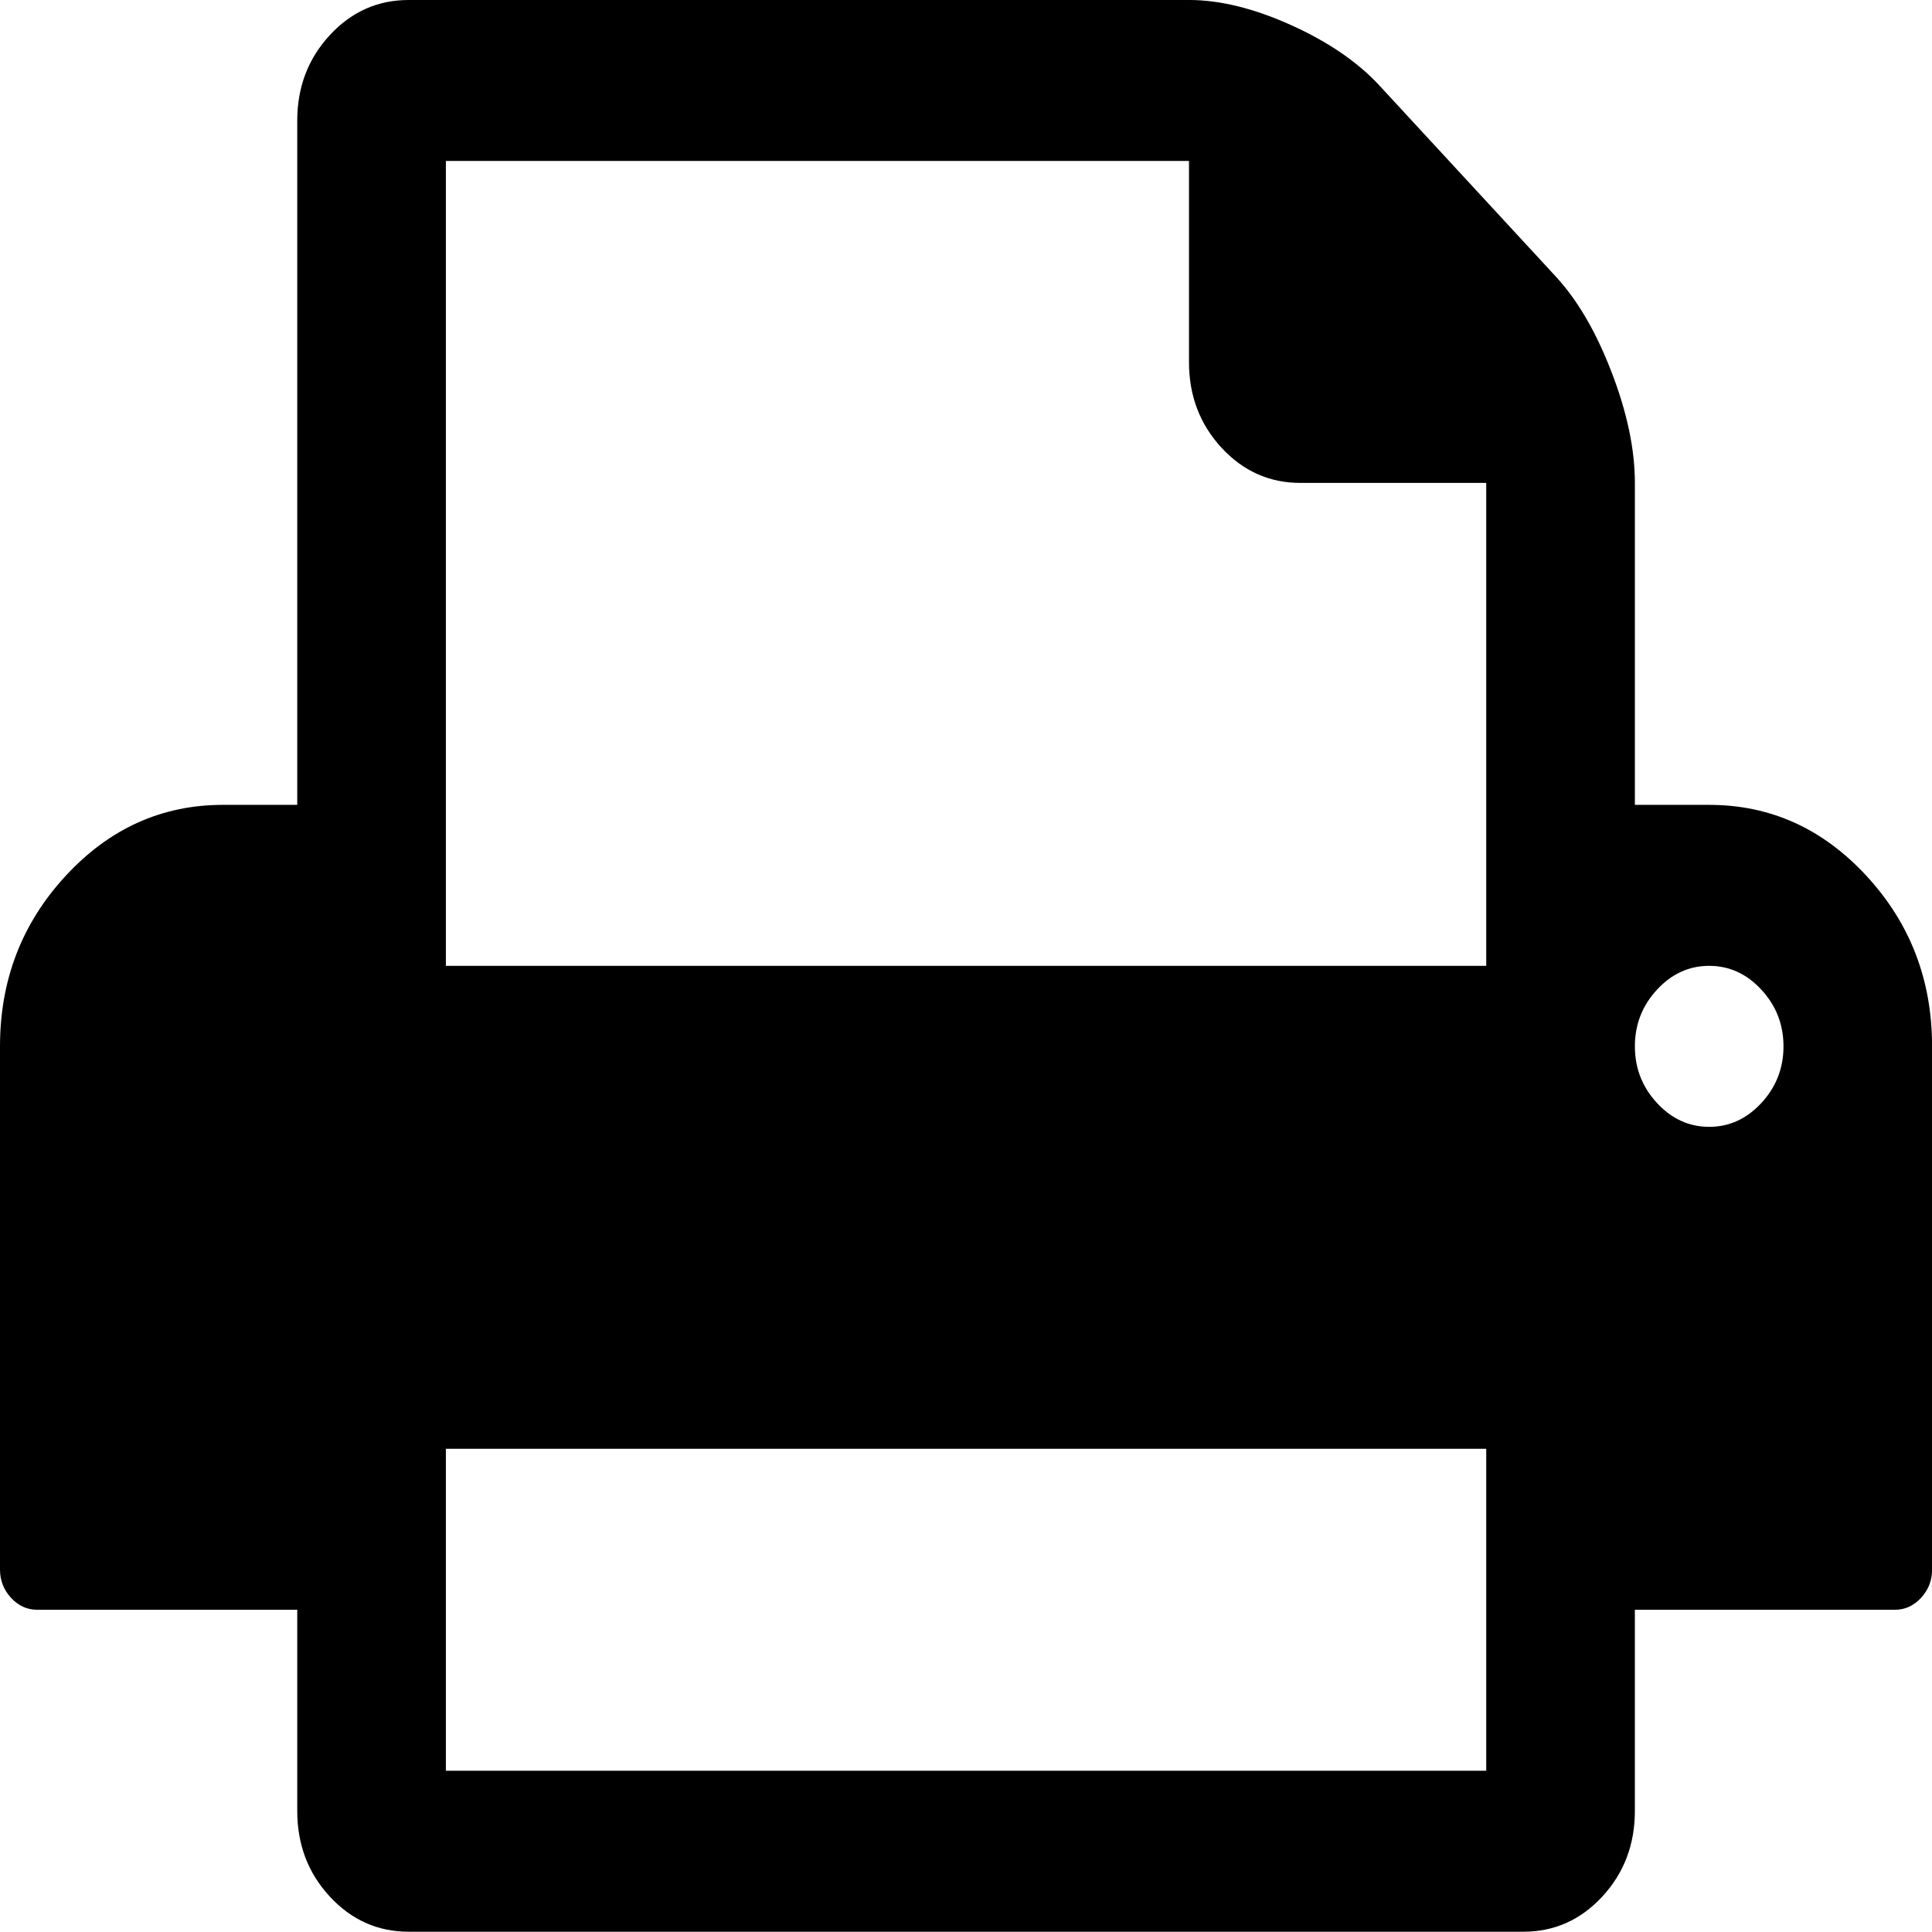 <?xml version="1.0" encoding="UTF-8" standalone="no"?>
<!-- Generator: Adobe Illustrator 16.0.0, SVG Export Plug-In . SVG Version: 6.00 Build 0)  -->

<svg
   xmlns:dc="http://purl.org/dc/elements/1.1/"
   xmlns:cc="http://creativecommons.org/ns#"
   xmlns:rdf="http://www.w3.org/1999/02/22-rdf-syntax-ns#"
   xmlns:svg="http://www.w3.org/2000/svg"
   xmlns="http://www.w3.org/2000/svg"
   xmlns:sodipodi="http://sodipodi.sourceforge.net/DTD/sodipodi-0.dtd"
   xmlns:inkscape="http://www.inkscape.org/namespaces/inkscape"
   version="1.1"
   id="Capa_1"
   x="0px"
   y="0px"
   width="400"
   height="400"
   viewBox="0 0 400 400"
   xml:space="preserve"
   sodipodi:docname="printing.svg"
   inkscape:version="0.92.4 5da689c313, 2019-01-14"><defs
   id="defs39" /><sodipodi:namedview
   pagecolor="#ffffff"
   bordercolor="#666666"
   borderopacity="1"
   objecttolerance="10"
   gridtolerance="10"
   guidetolerance="10"
   inkscape:pageopacity="0"
   inkscape:pageshadow="2"
   inkscape:window-width="1533"
   inkscape:window-height="845"
   id="namedview37"
   showgrid="false"
   fit-margin-top="0"
   fit-margin-left="0"
   fit-margin-right="0"
   fit-margin-bottom="0"
   inkscape:zoom="0.49676158"
   inkscape:cx="-175.01647"
   inkscape:cy="219.53849"
   inkscape:window-x="67"
   inkscape:window-y="27"
   inkscape:window-maximized="1"
   inkscape:current-layer="Capa_1" />
<g
   id="g4"
   transform="matrix(0.842,0,0,0.912,0,-16.665)">
	<path
   d="M 458.959,217.124 C 448.2,206.366 435.305,200.99 420.269,200.99 h -18.268 v -73.089 c 0,-7.611 -1.91,-15.99 -5.719,-25.122 -3.806,-9.136 -8.371,-16.368 -13.699,-21.698 L 339.18,37.683 C 333.852,32.358 326.62,27.788 317.488,23.979 308.35,20.174 299.98,18.271 292.362,18.271 H 100.5 c -7.614,0 -14.087,2.663 -19.417,7.993 -5.327,5.327 -7.994,11.799 -7.994,19.414 V 200.99 H 54.818 c -15.037,0 -27.932,5.379 -38.688,16.134 C 5.376,227.876 0,240.772 0,255.81 v 118.773 c 0,2.478 0.905,4.609 2.712,6.426 1.809,1.804 3.951,2.707 6.423,2.707 h 63.954 v 45.68 c 0,7.617 2.664,14.089 7.994,19.417 5.33,5.325 11.803,7.994 19.417,7.994 h 274.083 c 7.611,0 14.093,-2.669 19.418,-7.994 5.328,-5.332 7.994,-11.8 7.994,-19.417 v -45.68 h 63.953 c 2.471,0 4.613,-0.903 6.42,-2.707 1.807,-1.816 2.71,-3.948 2.71,-6.426 V 255.81 c 0.004,-15.038 -5.37,-27.934 -16.119,-38.686 z m -93.51,203.138 H 109.636 v -73.087 h 255.813 z m 0,-182.725 H 109.636 V 54.816 h 182.726 v 45.679 c 0,7.614 2.669,14.083 7.991,19.414 5.328,5.33 11.799,7.993 19.417,7.993 h 45.679 z m 67.667,31.119 c -3.614,3.614 -7.898,5.428 -12.847,5.428 -4.949,0 -9.233,-1.813 -12.848,-5.428 -3.613,-3.61 -5.42,-7.898 -5.42,-12.847 0,-4.949 1.807,-9.232 5.42,-12.847 3.614,-3.617 7.898,-5.426 12.848,-5.426 4.948,0 9.232,1.809 12.847,5.426 3.613,3.614 5.427,7.898 5.427,12.847 0,4.949 -1.81,9.237 -5.427,12.847 z"
   id="path2"
   inkscape:connector-curvature="0" />
</g>
<g
   id="g6"
   transform="translate(-18,-57.077)">
</g>
<g
   id="g8"
   transform="translate(-18,-57.077)">
</g>
<g
   id="g10"
   transform="translate(-18,-57.077)">
</g>
<g
   id="g12"
   transform="translate(-18,-57.077)">
</g>
<g
   id="g14"
   transform="translate(-18,-57.077)">
</g>
<g
   id="g16"
   transform="translate(-18,-57.077)">
</g>
<g
   id="g18"
   transform="translate(-18,-57.077)">
</g>
<g
   id="g20"
   transform="translate(-18,-57.077)">
</g>
<g
   id="g22"
   transform="translate(-18,-57.077)">
</g>
<g
   id="g24"
   transform="translate(-18,-57.077)">
</g>
<g
   id="g26"
   transform="translate(-18,-57.077)">
</g>
<g
   id="g28"
   transform="translate(-18,-57.077)">
</g>
<g
   id="g30"
   transform="translate(-18,-57.077)">
</g>
<g
   id="g32"
   transform="translate(-18,-57.077)">
</g>
<g
   id="g34"
   transform="translate(-18,-57.077)">
</g>
</svg>